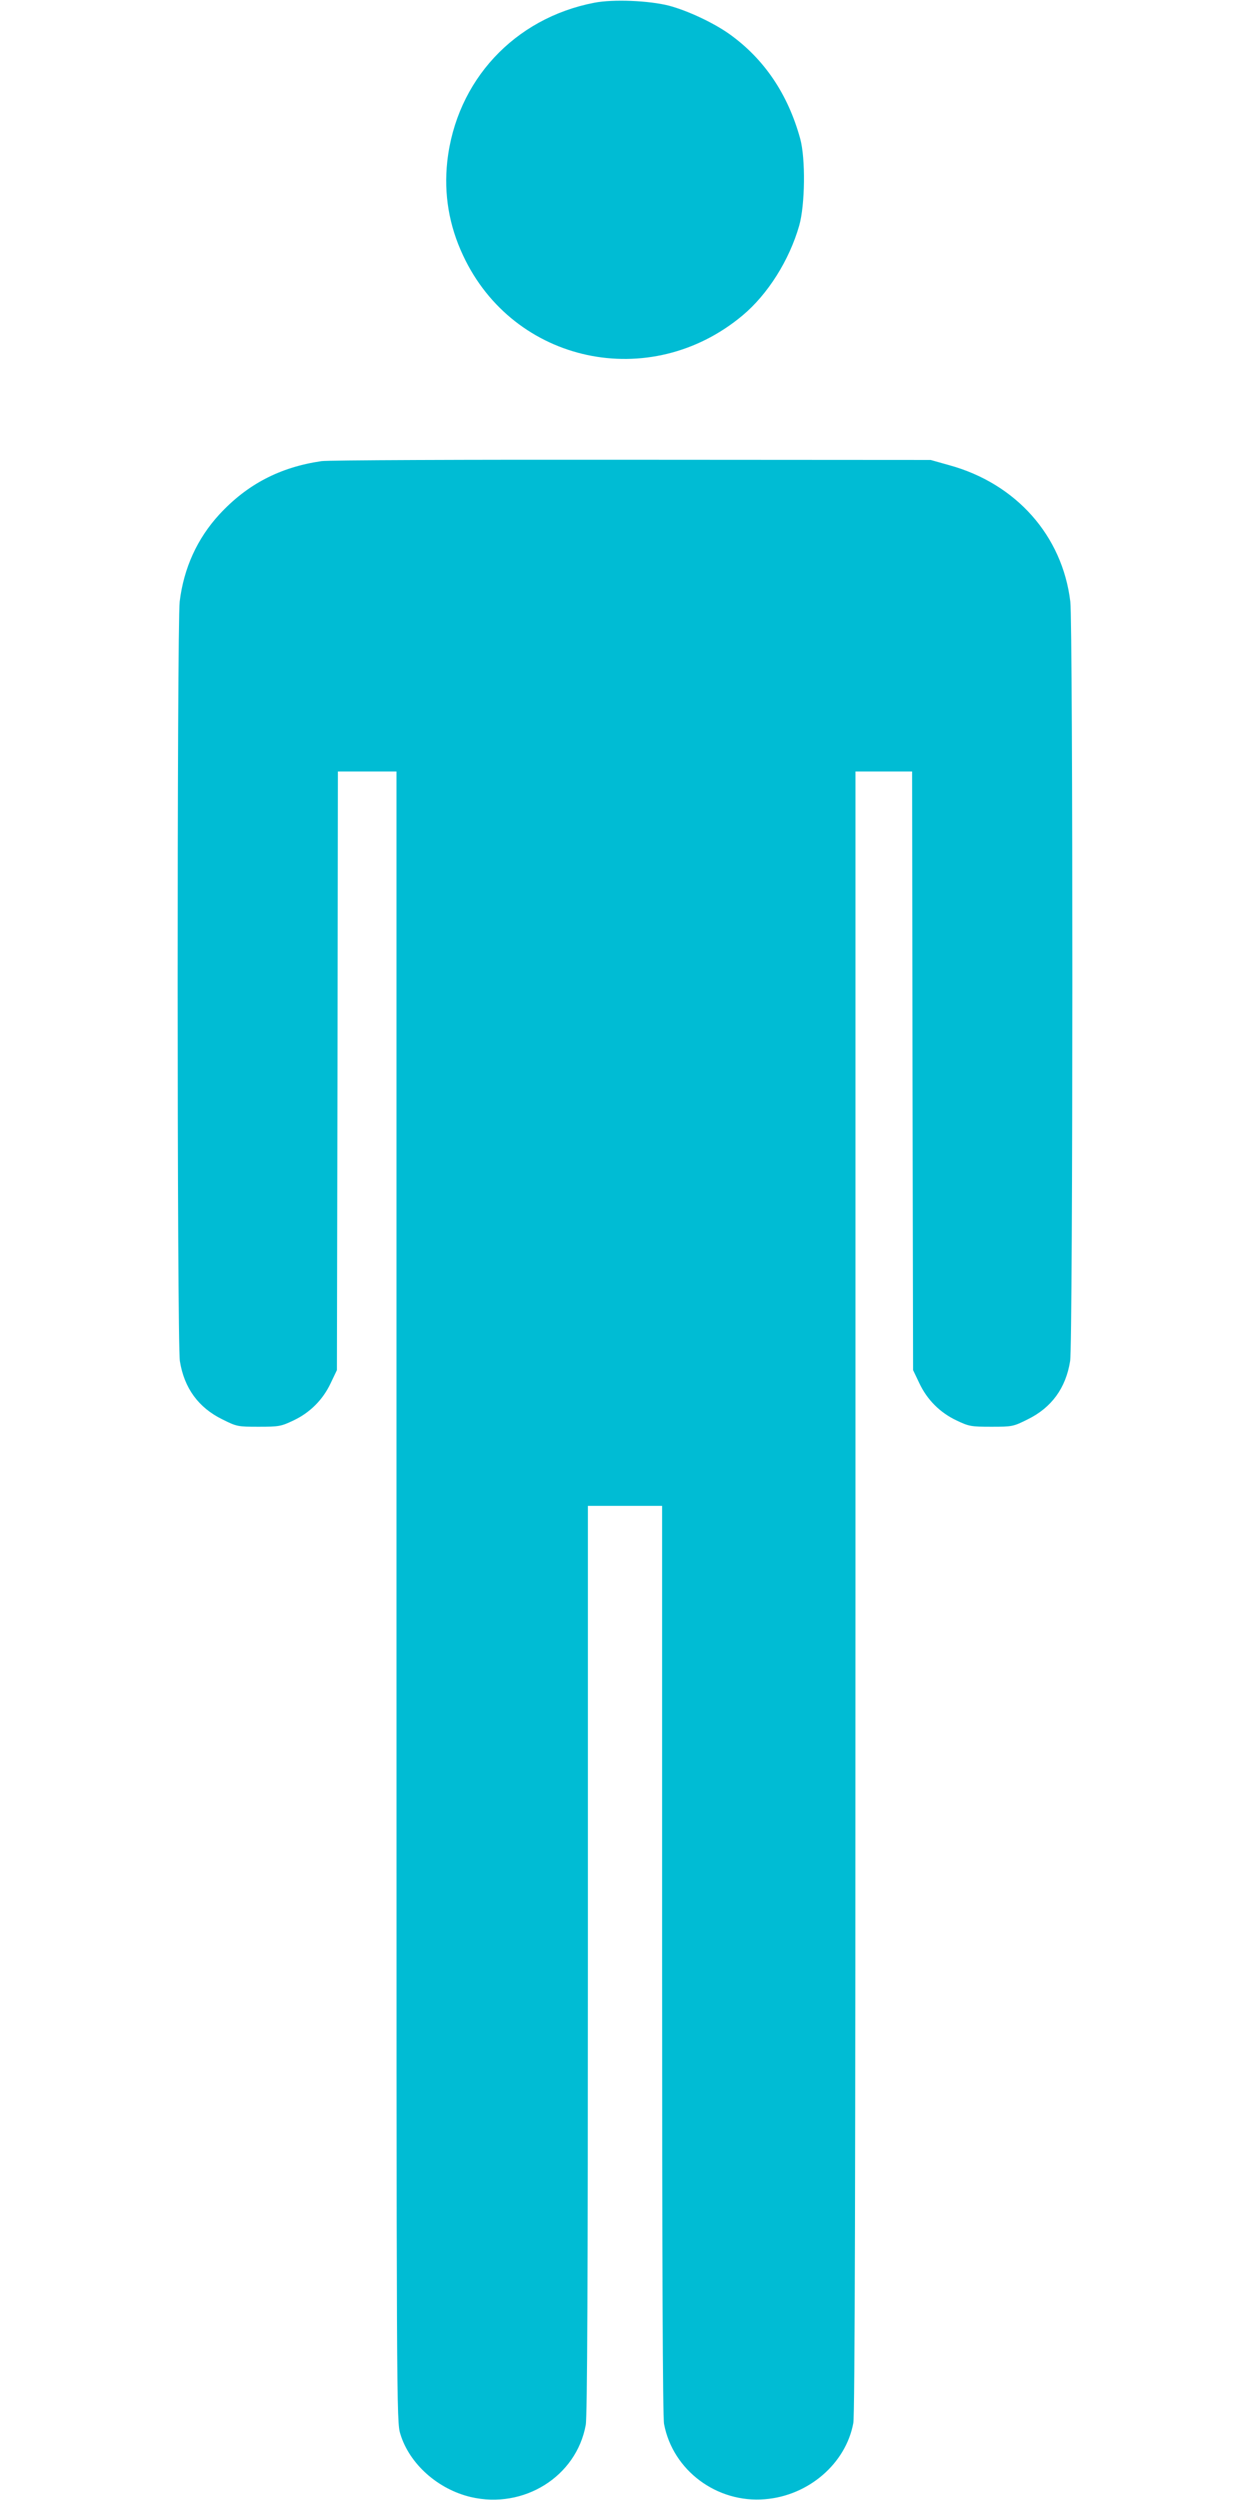 <?xml version="1.0" standalone="no"?>
<!DOCTYPE svg PUBLIC "-//W3C//DTD SVG 20010904//EN"
 "http://www.w3.org/TR/2001/REC-SVG-20010904/DTD/svg10.dtd">
<svg version="1.0" xmlns="http://www.w3.org/2000/svg"
 width="640pt" height="1280pt" viewBox="0 0 640 1280"
 preserveAspectRatio="xMidYMid meet">
<g transform="translate(0,1280) scale(0.1,-0.1)"
fill="#00bcd4" stroke="none">
<path d="M3043 12786 c-410 -79 -707 -399 -753 -813 -18 -167 9 -328 81 -481
258 -553 958 -703 1431 -307 129 108 239 282 290 460 30 106 33 343 5 445 -63
229 -185 409 -363 536 -82 58 -212 119 -309 145 -103 26 -284 34 -382 15z"/>
<path d="M1646 10439 c-213 -31 -381 -119 -523 -273 -113 -123 -182 -274 -203
-446 -14 -117 -14 -3801 1 -3889 22 -138 95 -238 217 -298 74 -37 79 -38 186
-38 104 0 115 2 178 32 85 40 151 106 191 191 l32 67 3 1533 2 1532 150 0 150
0 0 -4224 c0 -4203 0 -4224 20 -4289 47 -153 192 -282 361 -322 271 -63 540
105 588 369 8 42 11 762 11 2383 l0 2323 190 0 190 0 0 -2324 c0 -1538 3
-2341 10 -2377 45 -238 271 -406 517 -385 223 18 414 183 452 390 8 43 11
1263 11 4258 l0 4198 145 0 145 0 2 -1532 3 -1533 32 -67 c40 -85 106 -151
191 -191 63 -30 74 -32 178 -32 107 0 112 1 186 38 122 60 195 160 217 298 15
88 15 3772 1 3889 -41 338 -278 604 -619 698 l-96 27 -1530 1 c-841 1 -1557
-2 -1589 -7z"/>
</g>
</svg>
